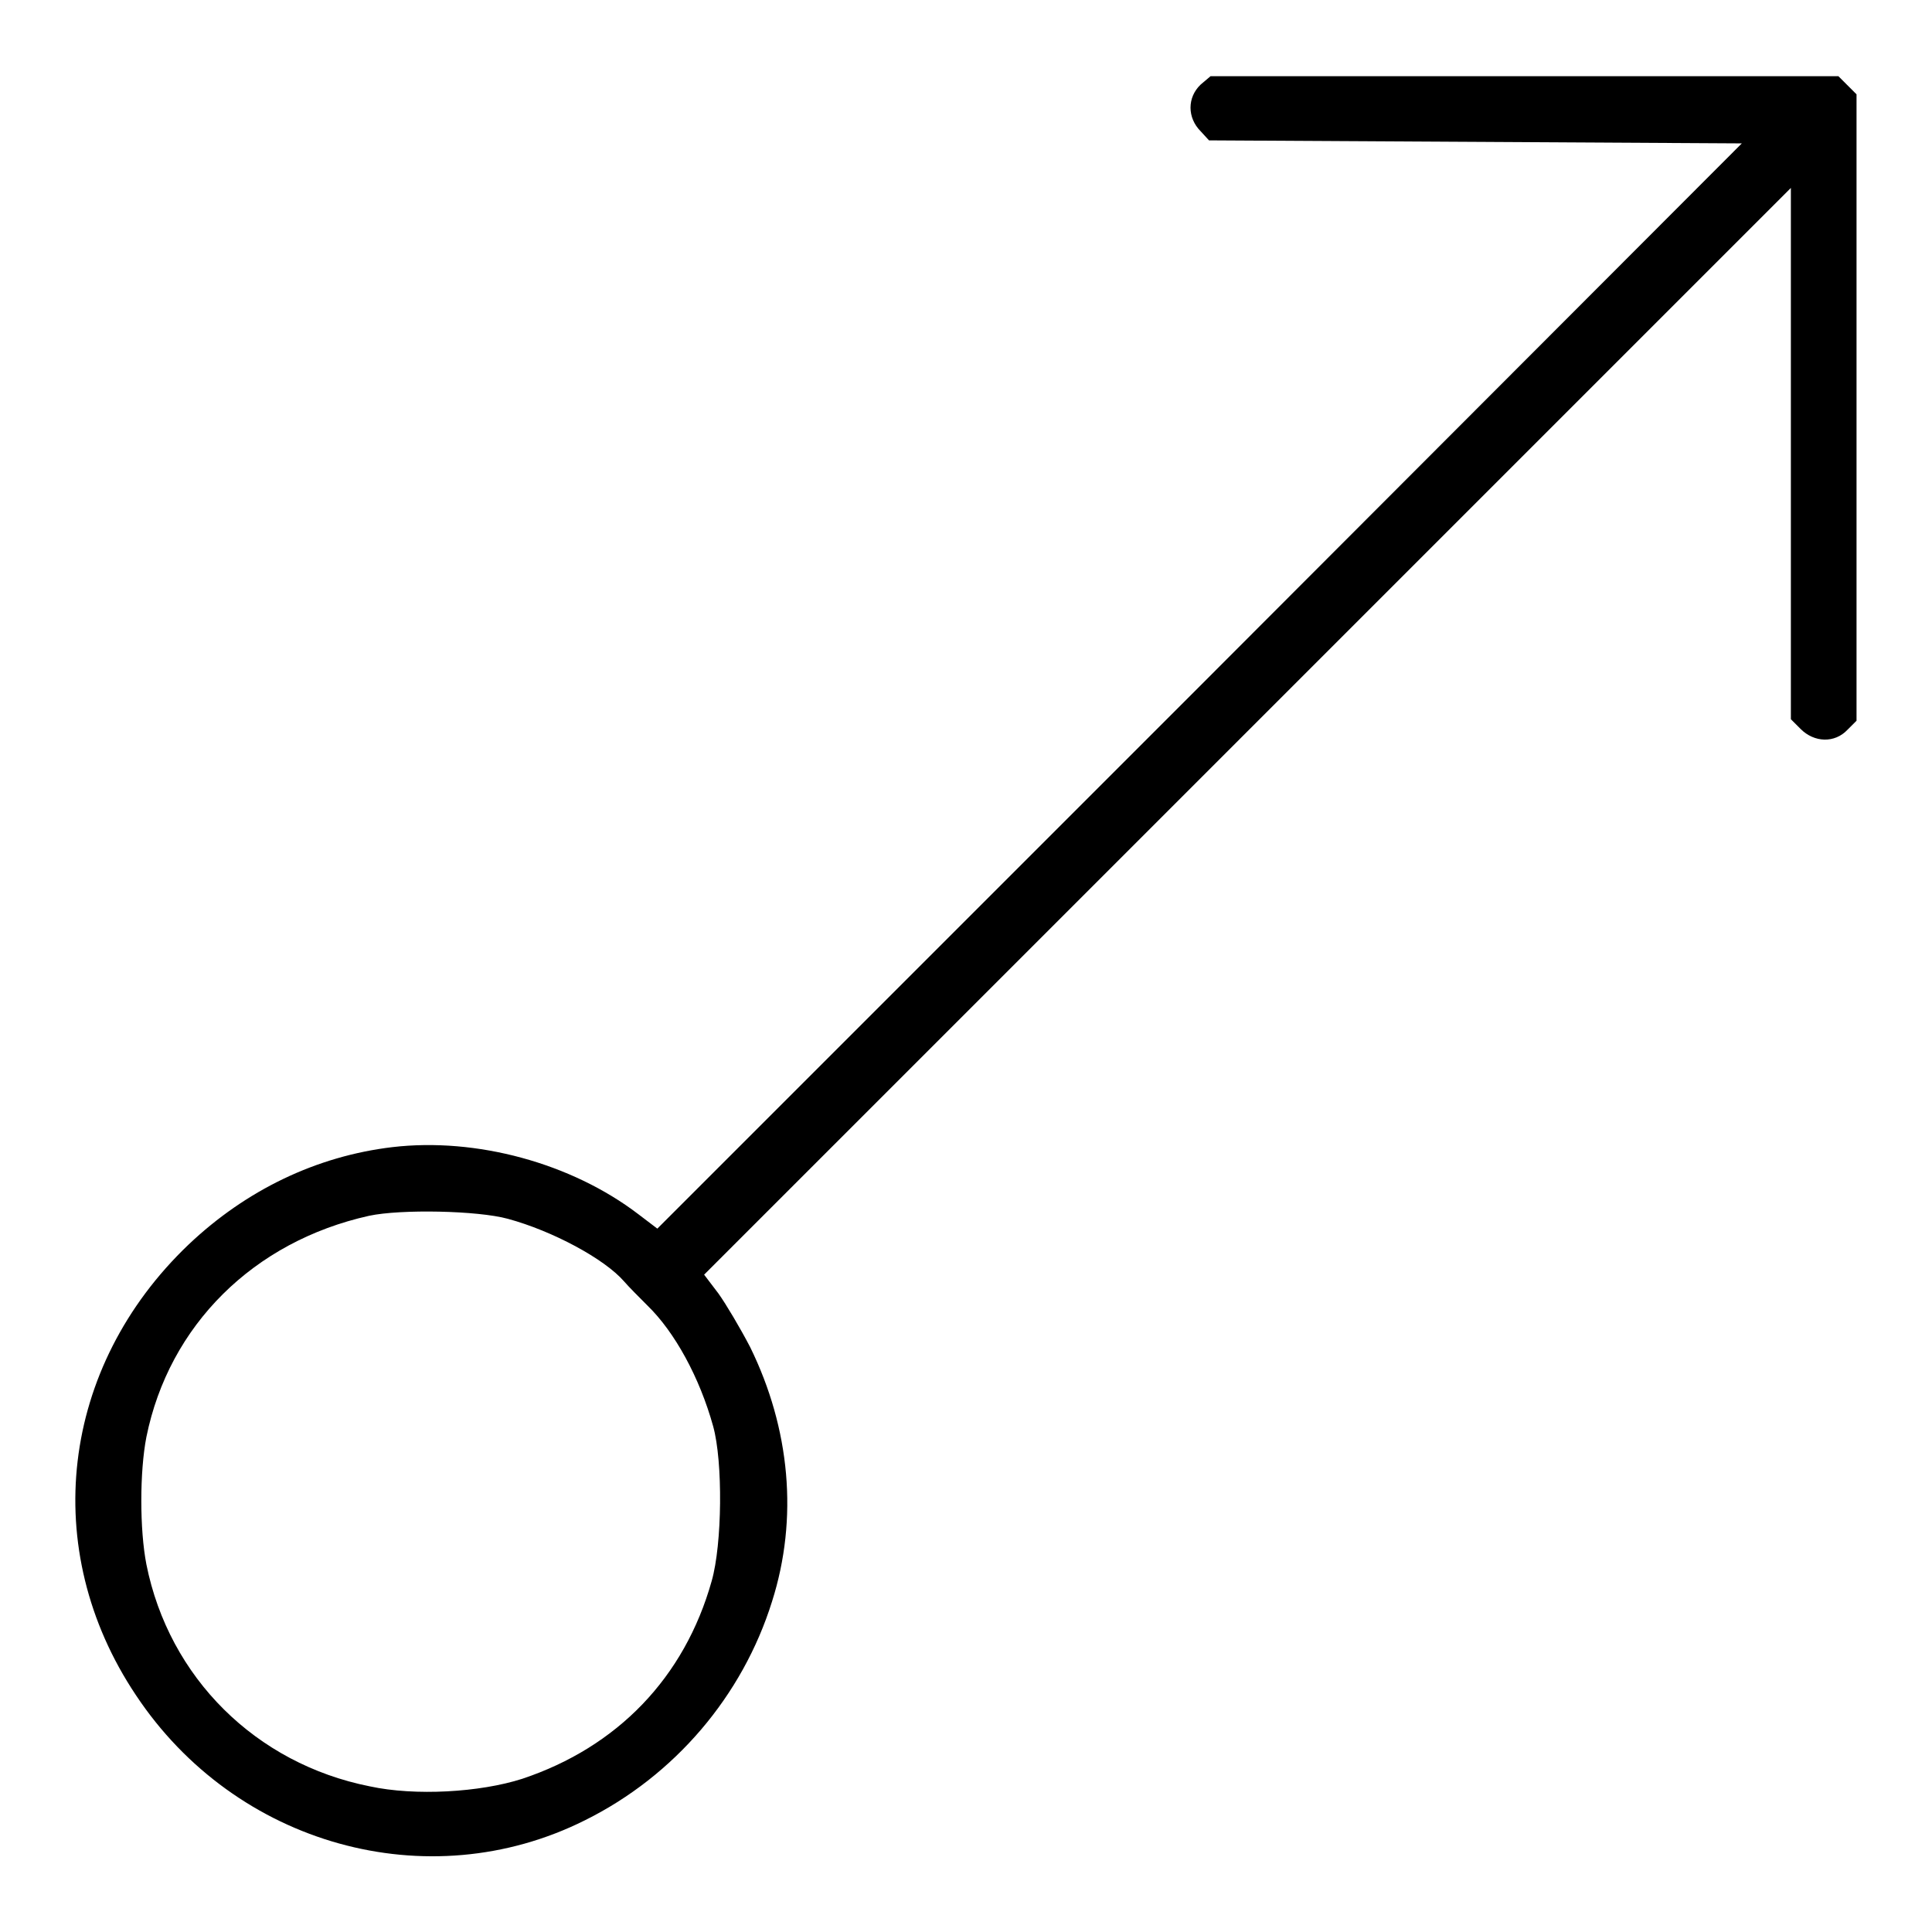 <?xml version="1.0" encoding="utf-8"?>
<!-- Svg Vector Icons : http://www.onlinewebfonts.com/icon -->
<!DOCTYPE svg PUBLIC "-//W3C//DTD SVG 1.1//EN" "http://www.w3.org/Graphics/SVG/1.1/DTD/svg11.dtd">
<svg version="1.1" xmlns="http://www.w3.org/2000/svg" xmlns:xlink="http://www.w3.org/1999/xlink" x="0px" y="0px" viewBox="0 0 256 256" enable-background="new 0 0 256 256" xml:space="preserve">
<g><g><g><path fill="#000000" d="M159.1,11.2c-1.8,1.7-1.8,4.4,0,6.2l1.1,1.2l35.3,0.2l35.3,0.2L159,90.9l-71.9,71.9l-2.5-1.9c-8.9-6.8-21.5-10.2-32.6-8.9c-10.1,1.2-19.4,5.7-27,12.9C8,181.1,5.1,205.3,18,224.6c13.2,19.9,38.7,27,59.5,16.6c11.9-5.9,20.9-16.5,24.8-29c3.5-11,2.4-22.9-2.9-33.7c-1.3-2.5-3.2-5.7-4.2-7.1l-1.9-2.5l72-72l72-72v35.2v35.2l1.3,1.3c1.8,1.8,4.5,1.9,6.2,0.1l1.2-1.2V54.1V12.5l-1.2-1.2l-1.2-1.2H202h-41.6L159.1,11.2z M67.3,161.5c5.9,1.6,12.8,5.3,15.4,8.3c0.6,0.7,2,2.1,3.1,3.2c3.6,3.5,6.9,9.5,8.7,16c1.3,4.7,1.2,15.6-0.2,20.5c-3.6,12.8-12.5,22-25.1,26.2c-5.6,1.8-14.2,2.3-20.2,1c-15.1-3-26.6-14.4-29.6-29.4c-0.9-4.6-0.9-12.3,0-16.9c3-14.8,14.2-25.9,29.5-29.3C53.1,160.2,63.3,160.4,67.3,161.5z"/></g></g></g>
</svg>